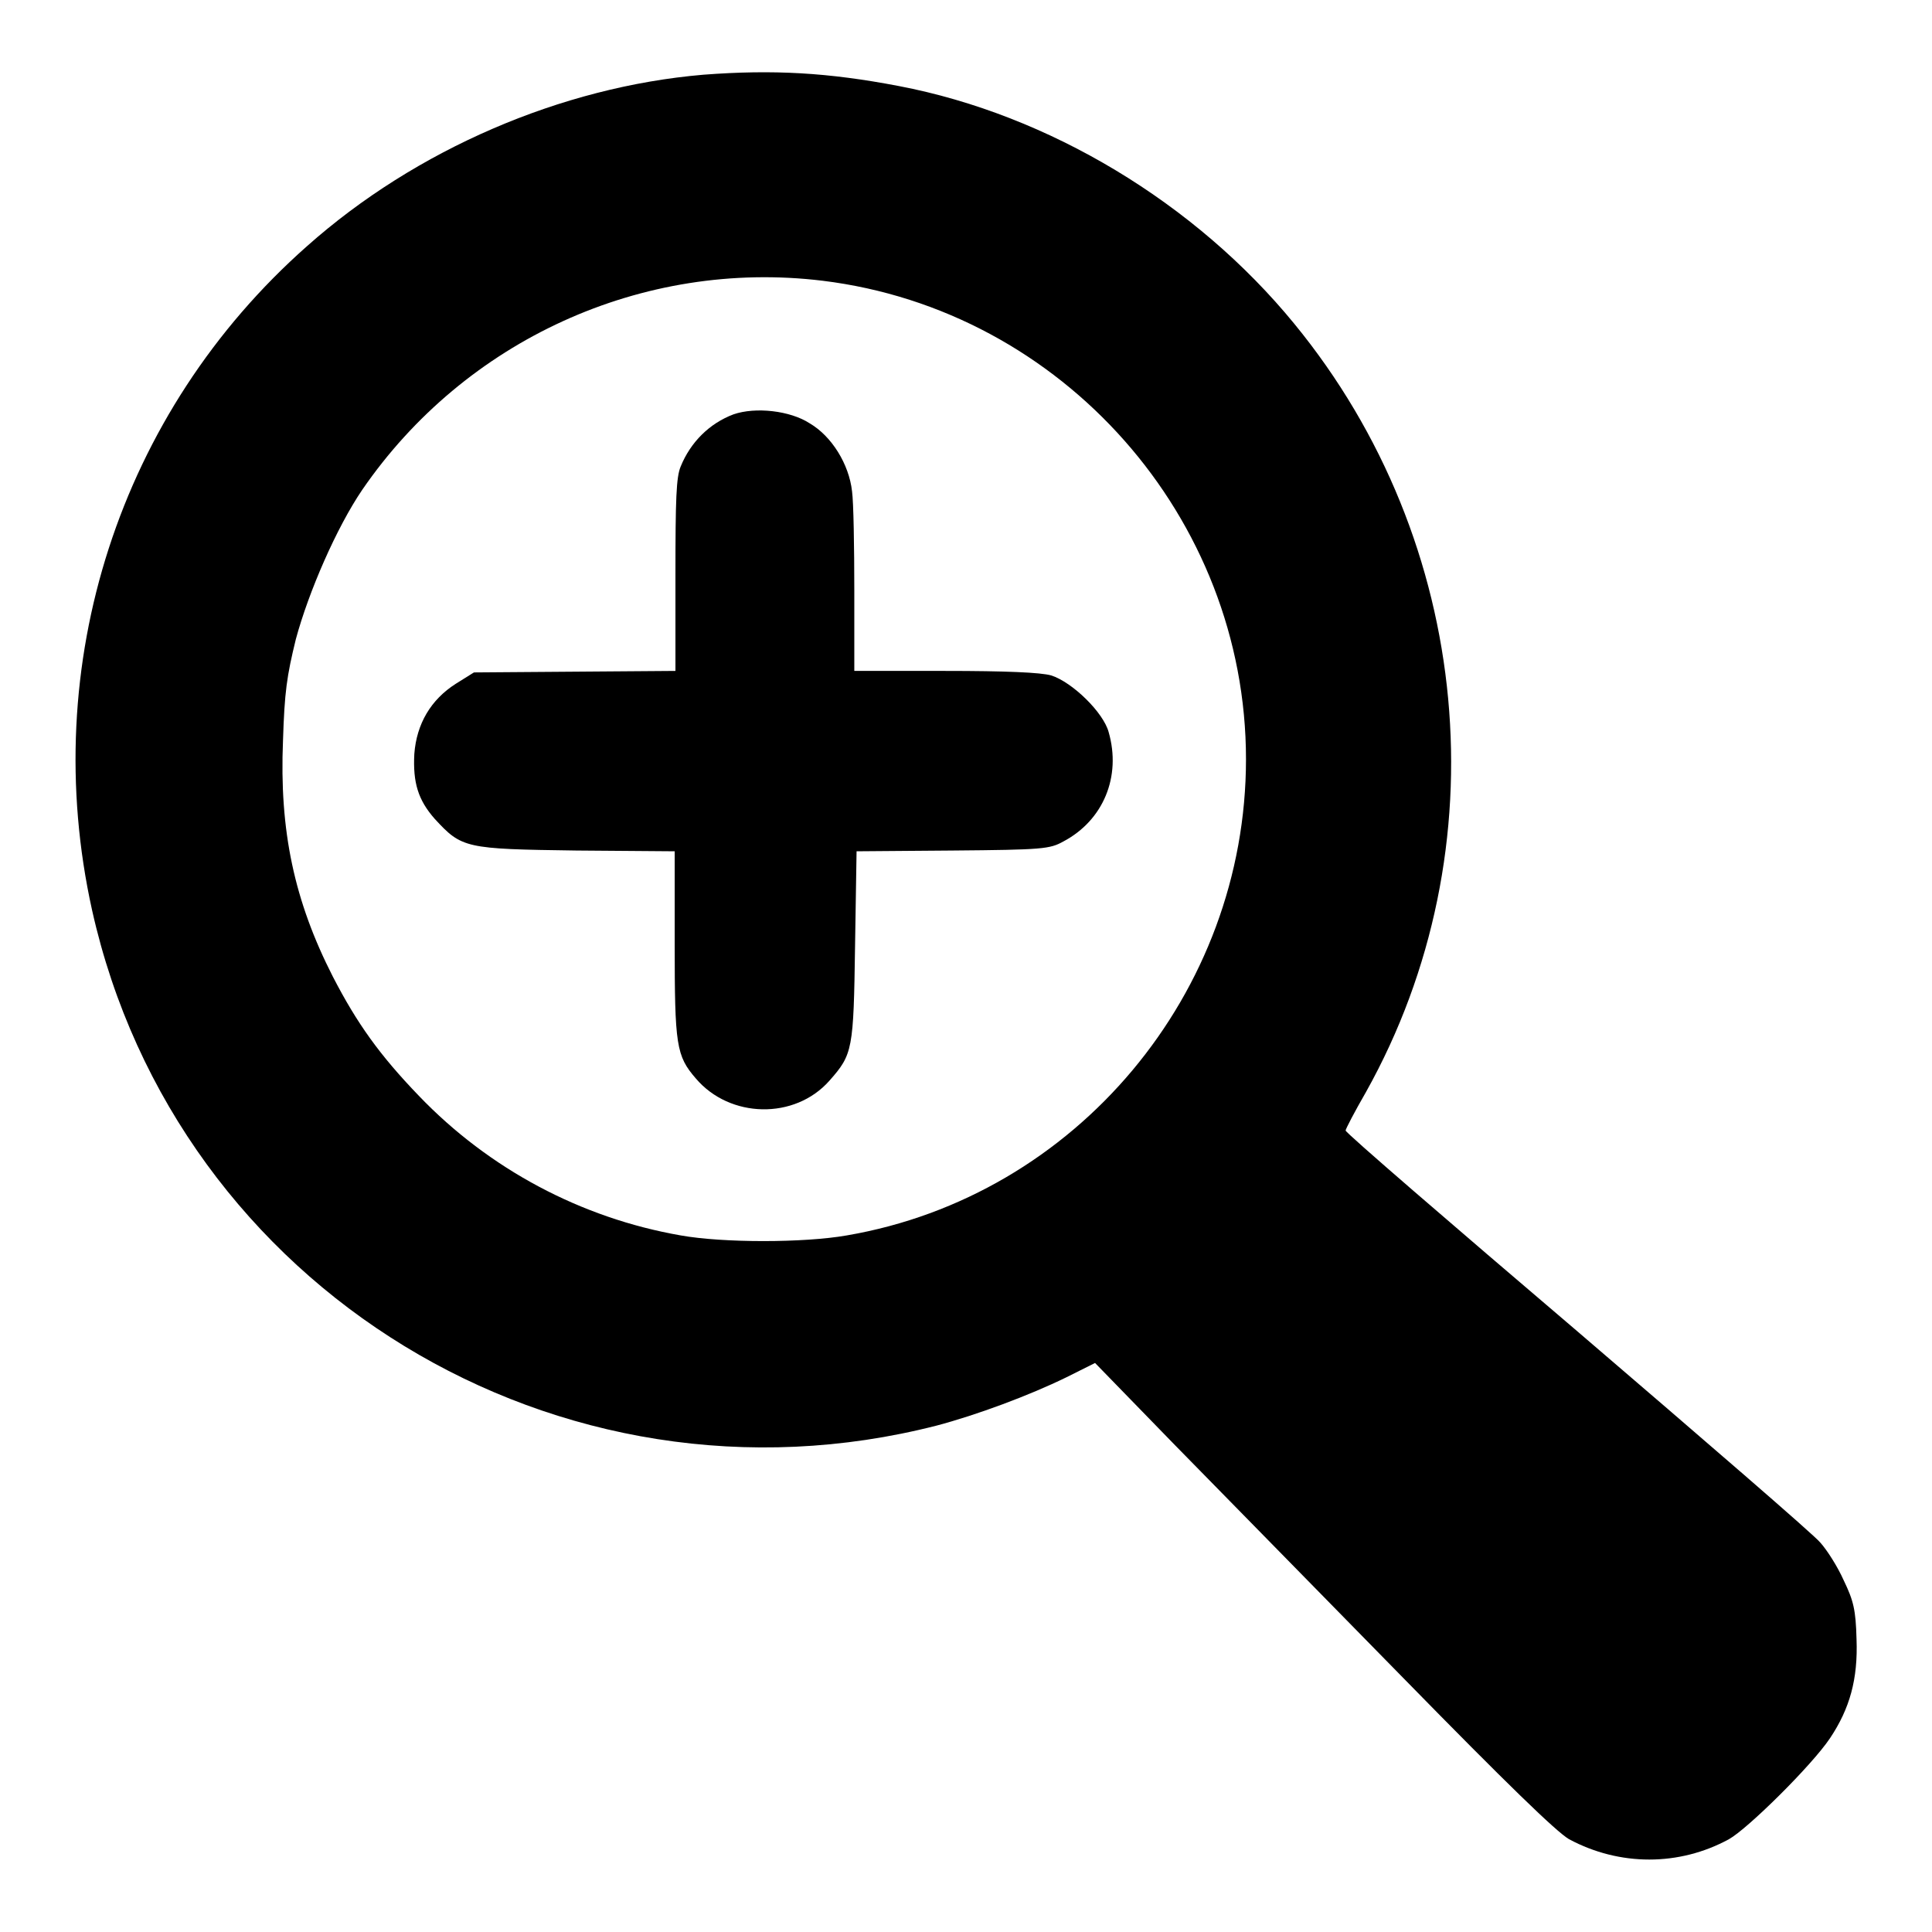 <?xml version="1.0" encoding="utf-8"?>
<!-- Svg Vector Icons : http://www.onlinewebfonts.com/icon -->
<!DOCTYPE svg PUBLIC "-//W3C//DTD SVG 1.1//EN" "http://www.w3.org/Graphics/SVG/1.1/DTD/svg11.dtd">
<svg version="1.1" xmlns="http://www.w3.org/2000/svg" xmlns:xlink="http://www.w3.org/1999/xlink" x="0px" y="0px" viewBox="0 0 256 256" enable-background="new 0 0 256 256" xml:space="preserve">
<g><g><g><path fill="#000000" d="M93.2,9.9c-18.8,1.6-38.1,9.9-52.5,22.7c-24.9,22-35.7,55.5-28.5,88c11.2,50.2,61.9,81.1,111.9,68.3c5.3-1.4,12.3-4,17.2-6.4l3.8-1.9l10.6,10.9c5.9,6,19.5,19.9,30.2,30.8c13.8,14.1,20.3,20.4,22,21.4c6.7,3.6,14.6,3.6,21.2,0c2.5-1.4,11-9.8,13.4-13.4c2.6-3.9,3.7-7.8,3.5-13.1c-0.1-3.9-0.4-5.1-1.7-7.8c-0.8-1.8-2.2-4-3.1-5c-0.8-1-15.4-13.6-32.2-28c-16.9-14.4-30.7-26.3-30.7-26.6c0-0.2,1.2-2.5,2.7-5.1c18-32.2,14.2-72.9-9.5-101.8c-13.1-16-32.5-27.7-52.4-31.5C109.7,9.6,102.4,9.2,93.2,9.9z M109,37.2c31.8,3.9,56.1,31.4,56.1,63.4c0,31-22.5,57.9-52.9,63.1c-5.7,1-16.4,1-22,0c-13.2-2.3-25.4-8.8-34.7-18.5c-5.2-5.4-8.2-9.6-11.4-15.8c-5.1-10-7.1-19.3-6.6-31.3c0.2-6.4,0.5-8.5,1.7-13.4c1.7-6.3,5.4-14.8,8.8-19.8C61.6,45.1,85.1,34.3,109,37.2z"/><path fill="#000000" d="M97.2,54.9c-3.2,1.2-5.7,3.7-7,6.9c-0.6,1.4-0.7,4.3-0.7,14.4v12.7L76.2,89l-13.4,0.1l-2.4,1.5c-3.3,2.1-5.2,5.3-5.5,9.3c-0.2,3.8,0.5,6.1,2.7,8.6c3.6,3.9,4,4,18.8,4.2l13,0.1v12.2c0,13.5,0.2,14.9,2.8,17.9c4.5,5.3,13.1,5.5,17.7,0.3c3.1-3.5,3.2-4.1,3.4-17.9l0.2-12.5l12.7-0.1c12-0.1,12.9-0.2,14.7-1.2c5.3-2.8,7.7-8.6,6-14.5c-0.7-2.6-4.8-6.6-7.6-7.5c-1.4-0.4-6-0.6-14.1-0.6h-12V78.3c0-5.8-0.1-11.8-0.3-13.2c-0.4-3.6-2.7-7.3-5.6-9C104.7,54.4,100.1,53.9,97.2,54.9z"/></g></g></g>
</svg>
